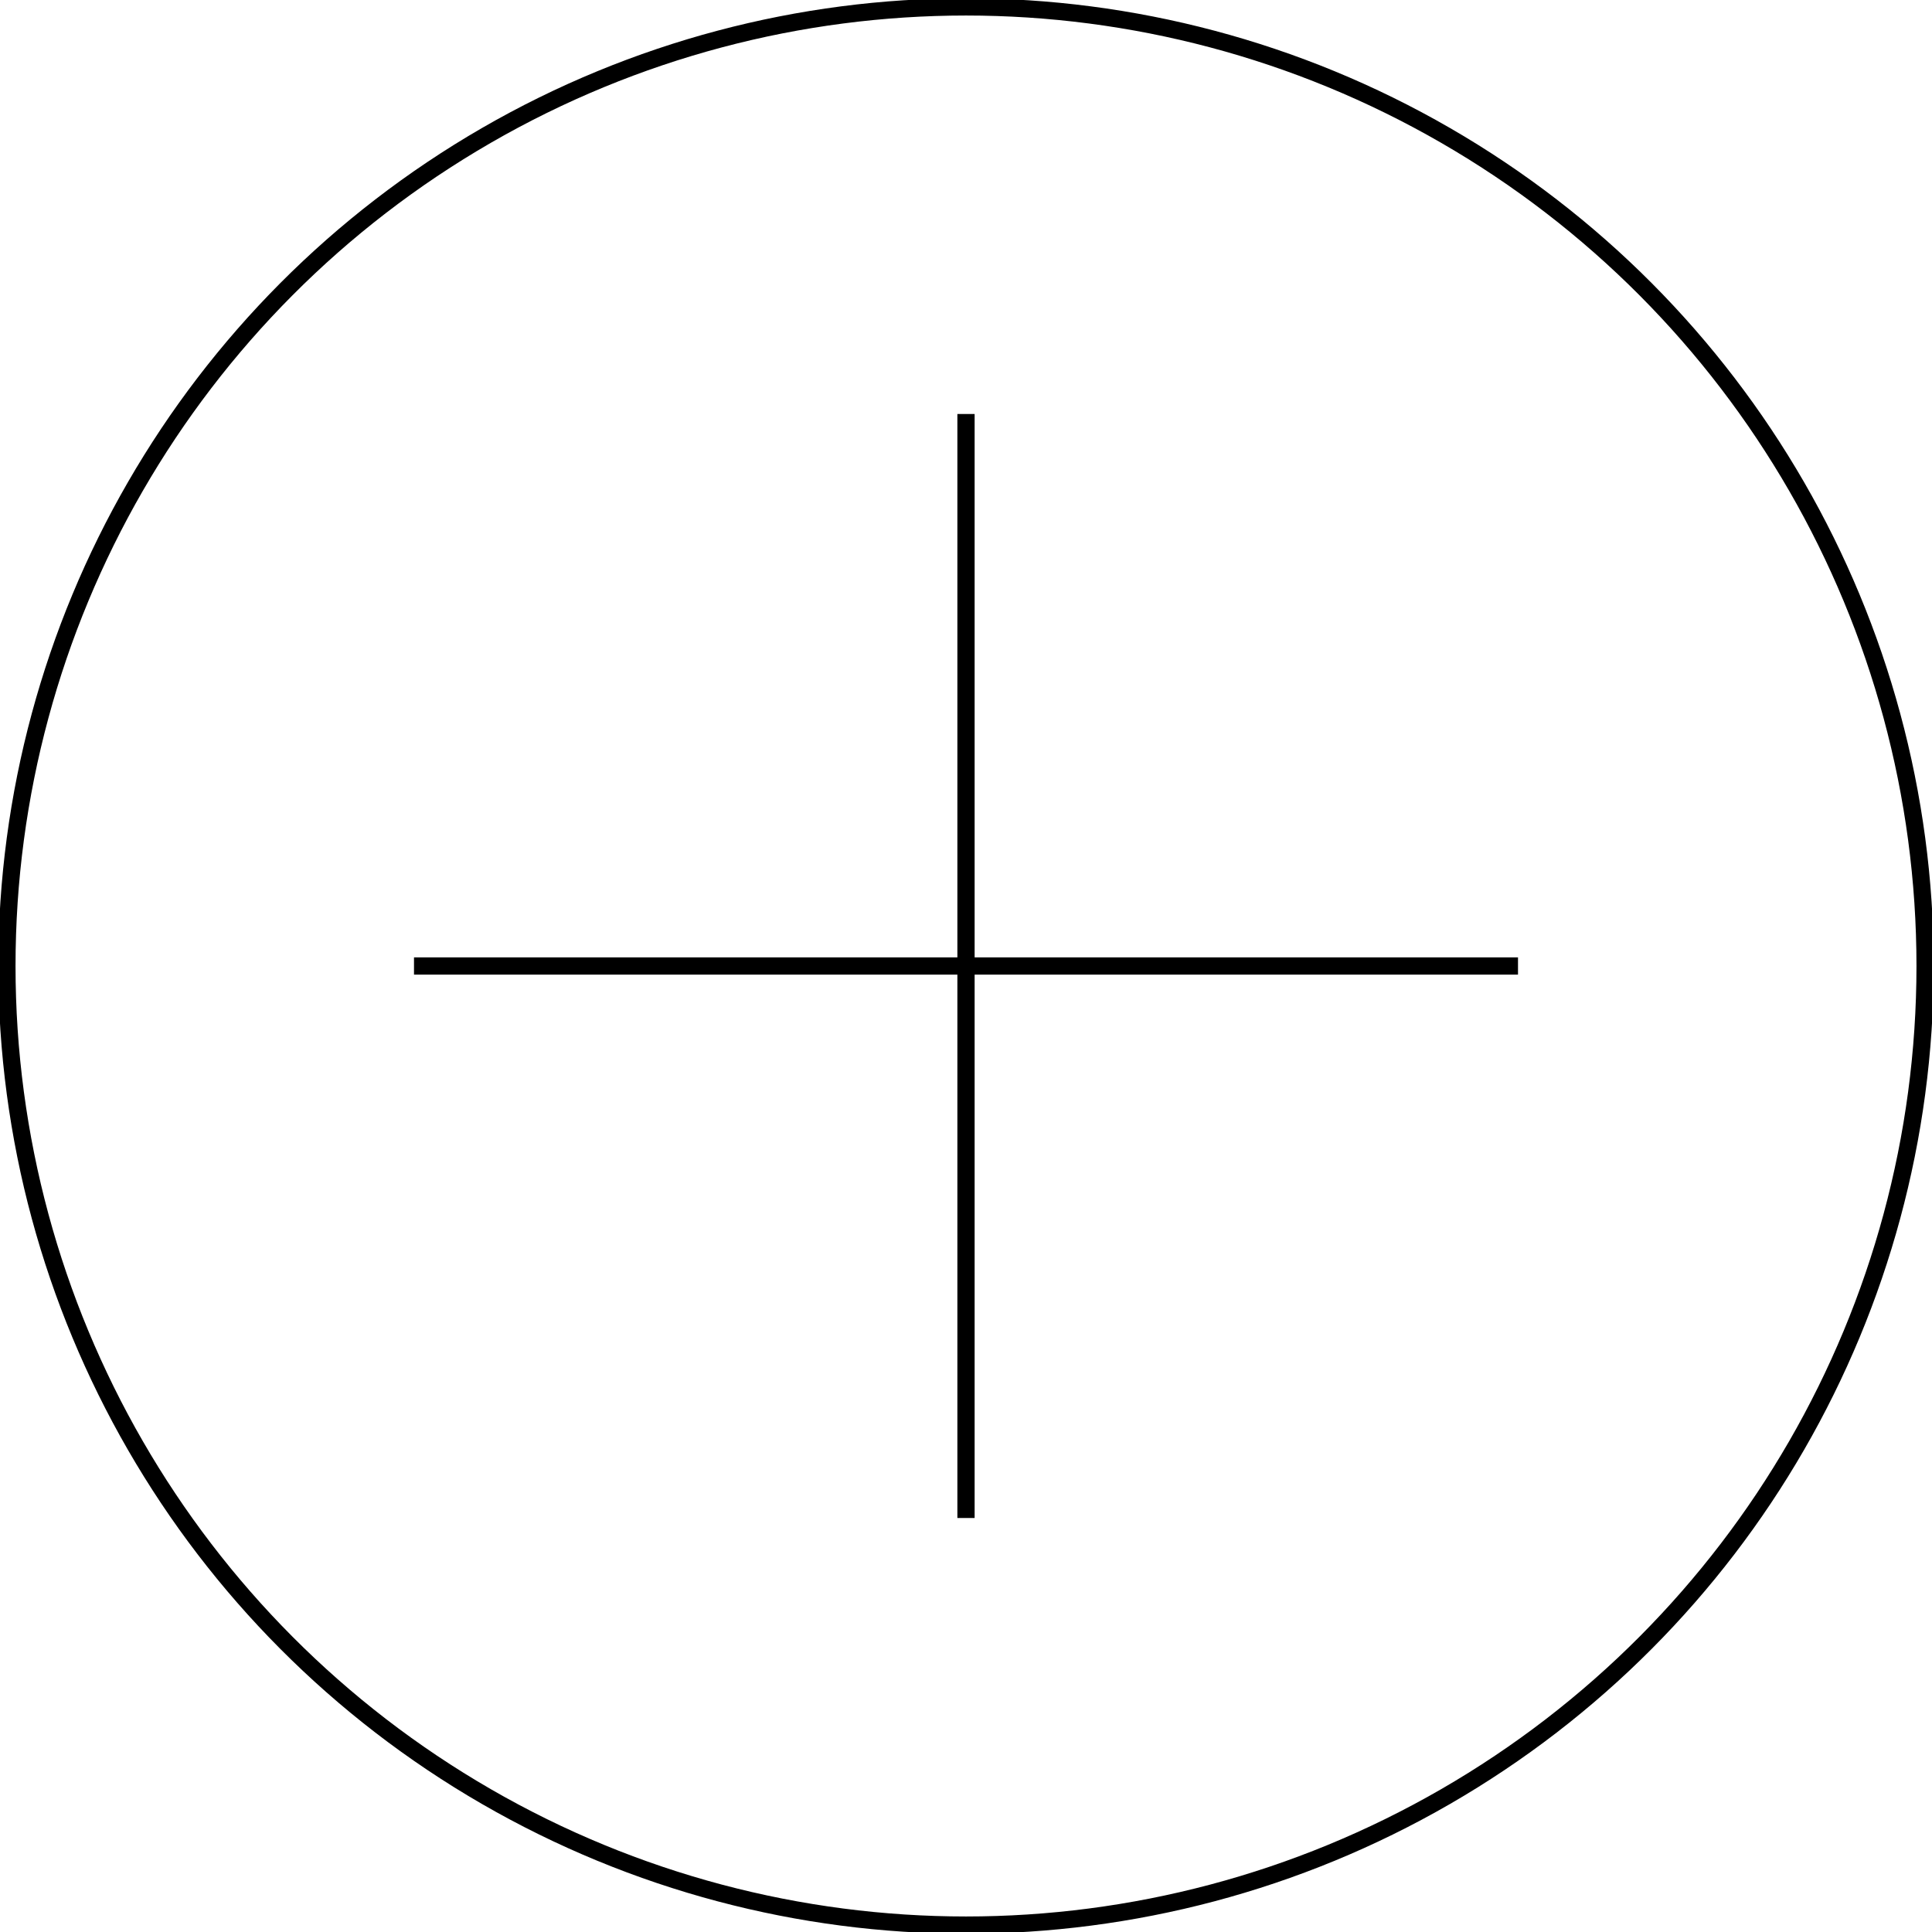 <?xml version="1.0" encoding="UTF-8"?>
<svg xmlns="http://www.w3.org/2000/svg" version="1.1" viewBox="0 0 56 56">
  <!-- Generator: Adobe Illustrator 28.6.0, SVG Export Plug-In . SVG Version: 1.2.0 Build 709)  -->
  <g>
    <g id="Calque_1">
      <g id="Ellipse_11">
        <circle cx="28" cy="28" r="28" fill="none"/>
        <circle cx="28" cy="28" r="27.8" fill="none" stroke="#000" stroke-width=".5"/>
      </g>
      <line id="Ligne_38" x1="12" y1="28" x2="44" y2="28" fill="none" stroke="#000" stroke-width=".5"/>
      <line id="Ligne_40" x1="28" y1="12" x2="28" y2="44" fill="none" stroke="#000" stroke-width=".5"/>
    </g>
  </g>
</svg>